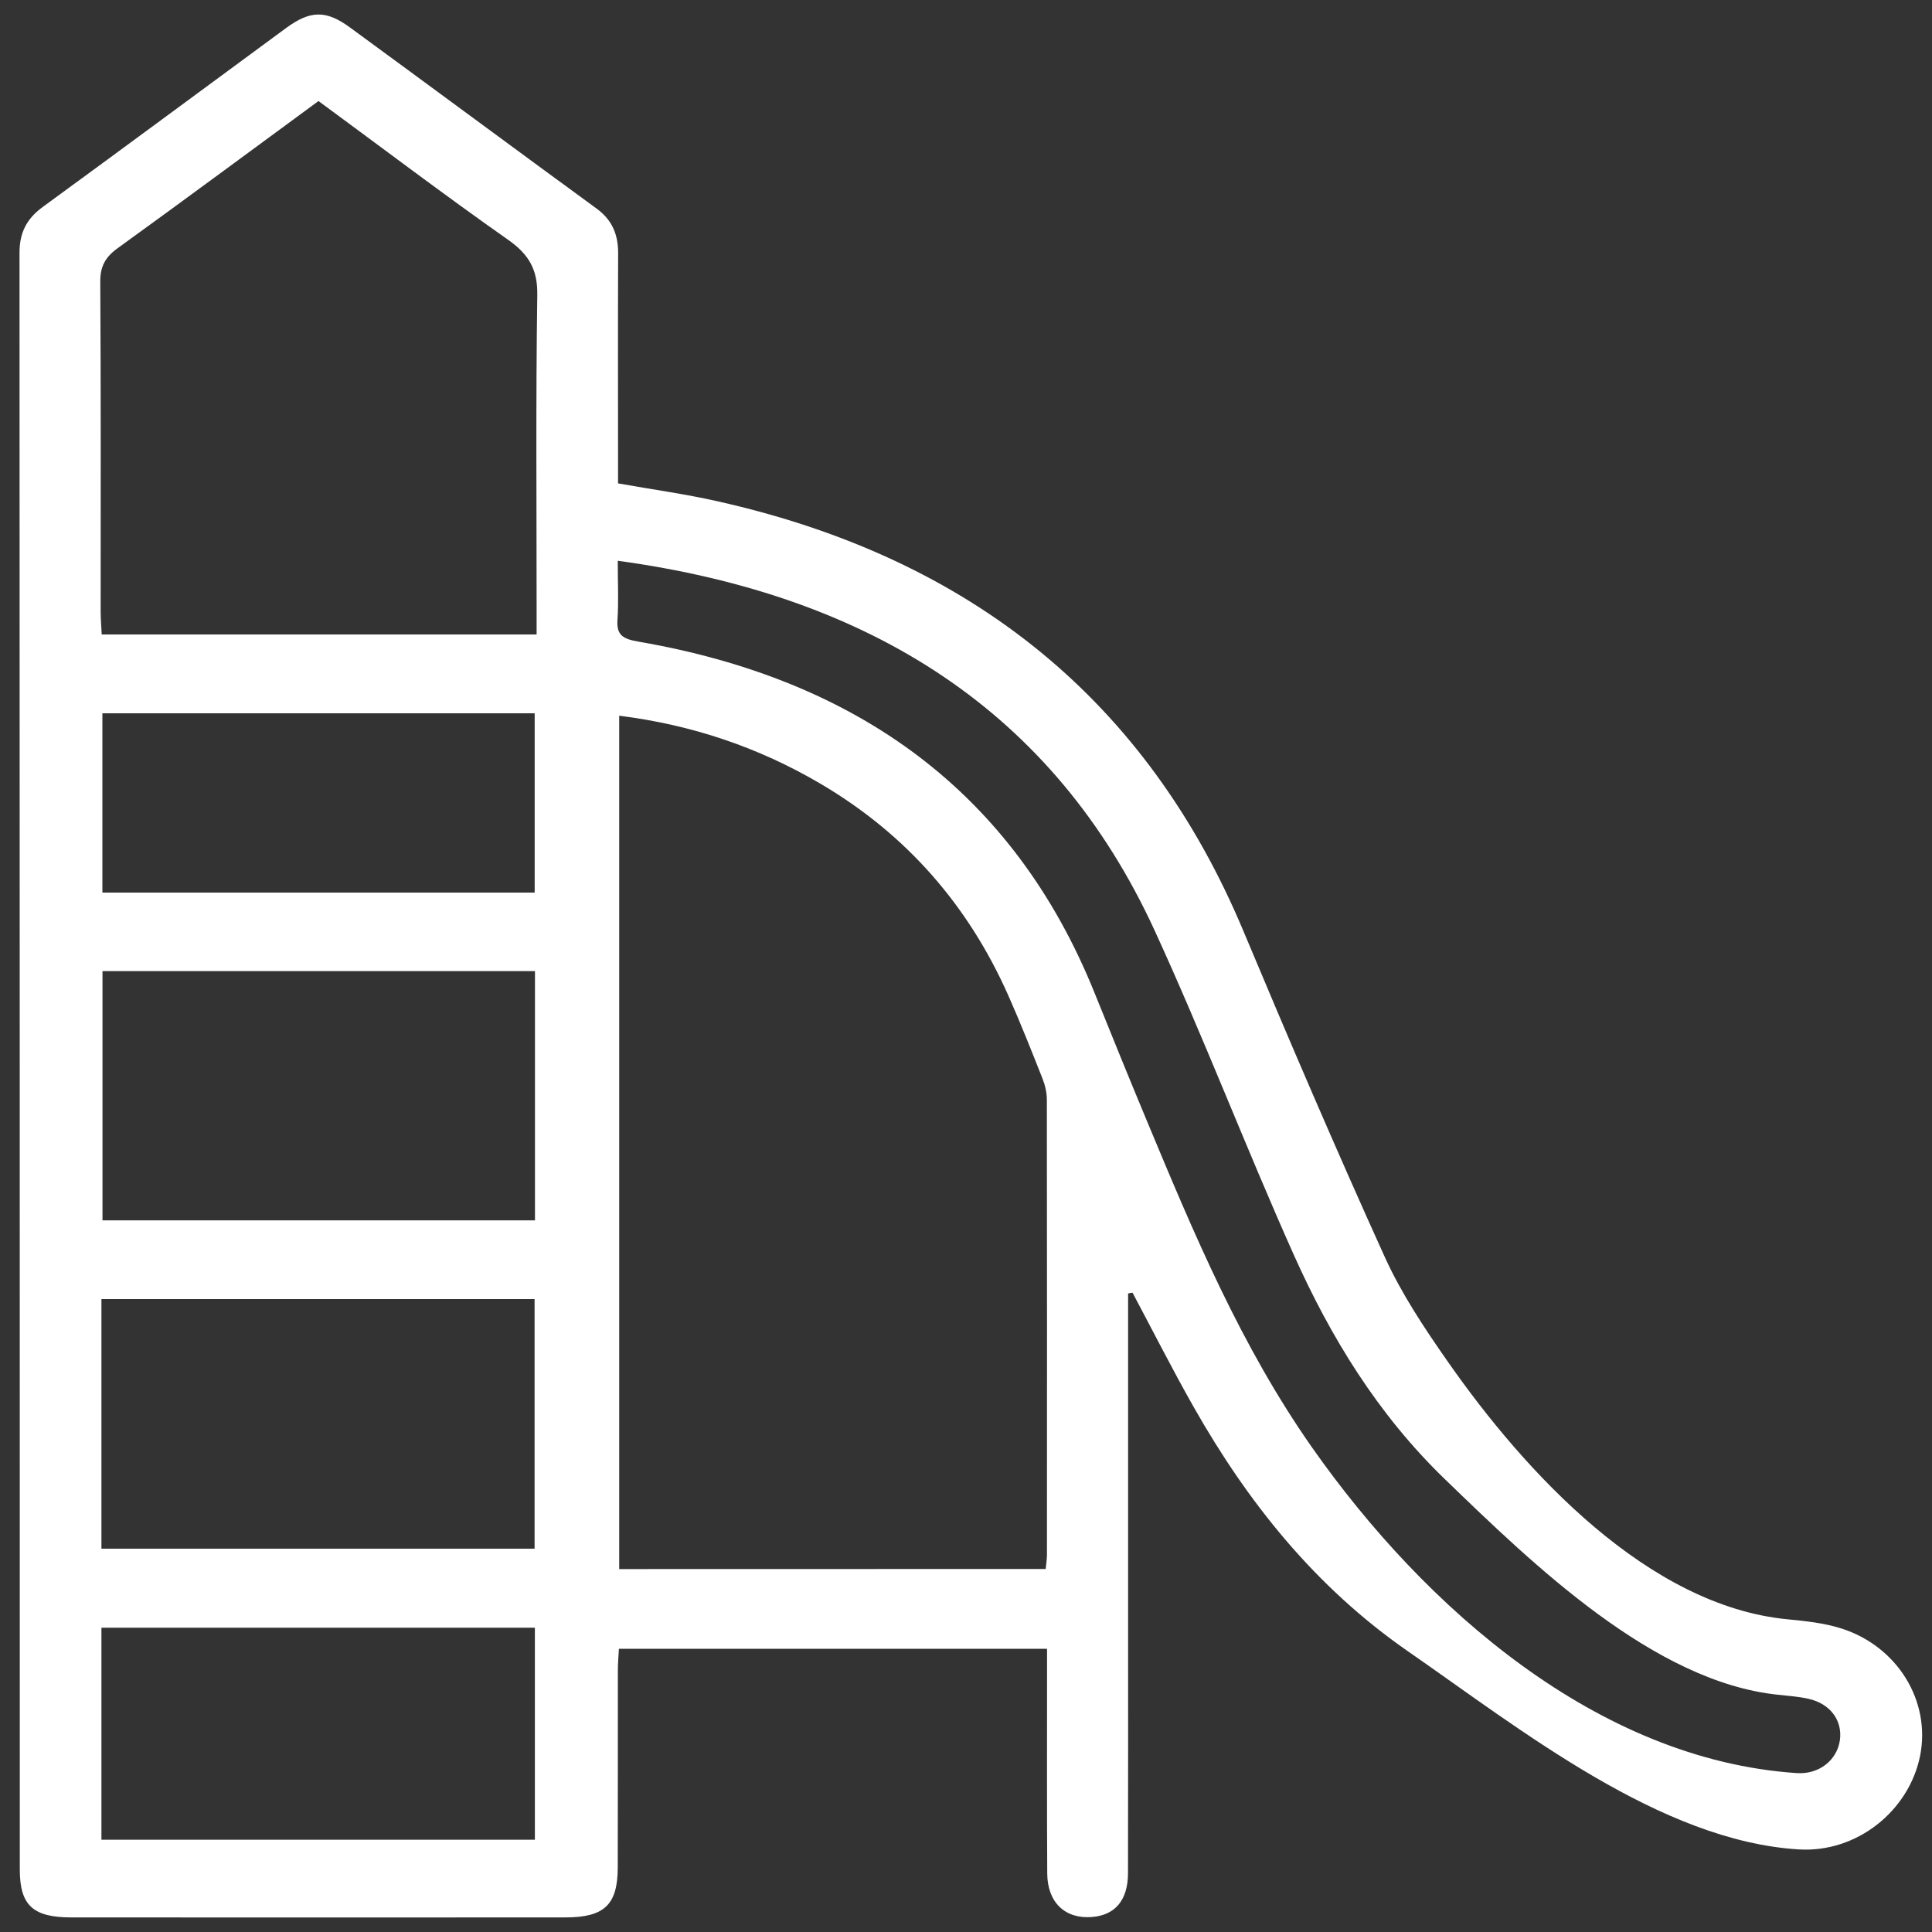 <?xml version="1.0" encoding="utf-8"?>
<!-- Generator: Adobe Illustrator 24.1.3, SVG Export Plug-In . SVG Version: 6.00 Build 0)  -->
<!DOCTYPE svg PUBLIC "-//W3C//DTD SVG 1.1//EN" "http://www.w3.org/Graphics/SVG/1.1/DTD/svg11.dtd">
<svg version="1.1" id="Layer_1" xmlns:x="http://ns.adobe.com/Extensibility/1.0/" xmlns:i="http://ns.adobe.com/AdobeIllustrator/10.0/" xmlns:graph="http://ns.adobe.com/Graphs/1.0/"
	 xmlns="http://www.w3.org/2000/svg" xmlns:xlink="http://www.w3.org/1999/xlink" x="0px" y="0px" viewBox="0 0 2000 2000"
	 style="enable-background:new 0 0 2000 2000;" xml:space="preserve">
<rect x="0" y="0" width="2000" height="2000" fill="#333333" stroke="none"/>
<style type="text/css">
	.st0{fill:#FFFFFF;}
</style>
<g>
	<path class="st0" d="M1167.8,1339c0,111.5,0,223,0,334.6c0,88.5,0.1,177-0.1,265.5c-0.1,28.1-13.4,43.6-37.6,45.4
		c-27.5,2.1-45.8-15.1-46-45c-0.4-68.5-0.2-137-0.2-205.5c0-8.4,0-16.8,0-27.2c-147.6,0-293.8,0-443.2,0c-0.4,7.1-1.1,15.2-1.1,23.2
		c-0.1,67.7,0.1,135.4-0.1,203.2c-0.1,38.6-13.8,51.7-54.3,51.7c-170.5,0.1-341,0.1-511.4,0c-39.8,0-53.3-12.6-53.3-49.6
		c-0.1-557.9,0-1115.8-0.3-1673.7c0-20.4,7.1-35,24.1-47.4c84.1-61.4,167.7-123.3,251.6-185c25.1-18.5,41.5-19,66.2-0.9
		c85.3,62.4,170.2,125.3,255.6,187.7c16.5,12.1,22.2,27.3,22.2,46.2c-0.3,70.8-0.1,141.6-0.1,212.4c0,8.4,0,16.7,0,25.8
		c35.3,6.3,69.2,10.9,102.4,18.4c264.3,59,445.5,207.6,545,445.1c47.3,112.9,95.6,225.5,146.2,337.1c17.2,37.9,40.9,73.6,65.1,108.2
		c80.6,115.5,207.8,253.2,352,267.1c18.6,1.8,37.8,3.8,55.4,9.4c58.5,18.5,93,75.4,81.8,131.8c-11.3,56.7-65.1,100.7-125.6,97
		c-143.1-8.7-287.3-123.8-404.6-205.1c-96.3-66.8-165.9-154.4-221.6-252.5c-22.2-39.1-42.4-79.1-63.5-118.7
		C1170.6,1338.4,1169.2,1338.7,1167.8,1339z M1082.5,1624.2c0.5-5.7,1.3-10.2,1.3-14.6c0.1-157,0.1-314-0.1-471
		c0-7.5-1.8-15.3-4.6-22.3c-11.4-28.8-22.8-57.6-35.4-86c-40.9-92-104.6-166.5-195.2-219.5c-63.2-37-131.8-60.4-207.5-69.9
		c0,295.3,0,588.8,0,883.4C788.8,1624.2,935,1624.2,1082.5,1624.2z M329.7,104.6C259.7,156,191,206.9,121.7,257
		c-12.9,9.3-18,19.1-17.9,34.6c0.7,113.9,0.4,227.7,0.4,341.6c0,7.5,0.7,15,1.1,23.6c150.1,0,298.7,0,450.2,0c0-9.5,0-17.7,0-26
		c0-108.5-0.9-217,0.7-325.4c0.4-25.8-8.2-41.7-30.1-57.1C459.9,201.8,395.6,153,329.7,104.6z M639.5,580.5c0,23,1,42.1-0.3,61.1
		c-1.1,15.8,5.5,19.8,21.6,22.6c228.2,39.3,388.6,156.9,471.9,362.7c18,44.5,36,89,54.5,133.3c48.6,116.6,97.3,233.2,171.3,338.6
		c116.5,165.8,295.2,322.8,501.4,336.7c23.4,1.6,42-13.6,44.8-34.4c2.6-20.2-10-37.4-32.5-42.5c-10.3-2.3-21-3.1-31.6-4.2
		c-128.3-13.3-253.1-134.5-344.8-223.1c-69.6-67.2-118.4-147.2-156.6-232.6c-49.7-111.1-93.1-224.8-143.9-335.4
		C1091,736.3,900.9,616.2,639.5,580.5z M105,1603.2c151.2,0,299.7,0,448.4,0c0-87.2,0-172.7,0-258.4c-150.6,0-299.1,0-448.4,0
		C105,1431.5,105,1516.6,105,1603.2z M553.8,1263.3c0-87.7,0-172.6,0-258c-150.3,0-298.9,0-447.7,0c0,86.9,0,172.4,0,258
		C256.1,1263.3,404.1,1263.3,553.8,1263.3z M105,1904.5c151,0,299.6,0,448.7,0c0-74.3,0-146.9,0-219.5c-150.5,0-299.2,0-448.7,0
		C105,1758.6,105,1830.7,105,1904.5z M553.5,924c0-63.9,0-124.9,0-185.6c-150.7,0-299.3,0-447.5,0c0,62.7,0,123.8,0,185.6
		C255.8,924,403.8,924,553.5,924z"/>
</g>
</svg>
